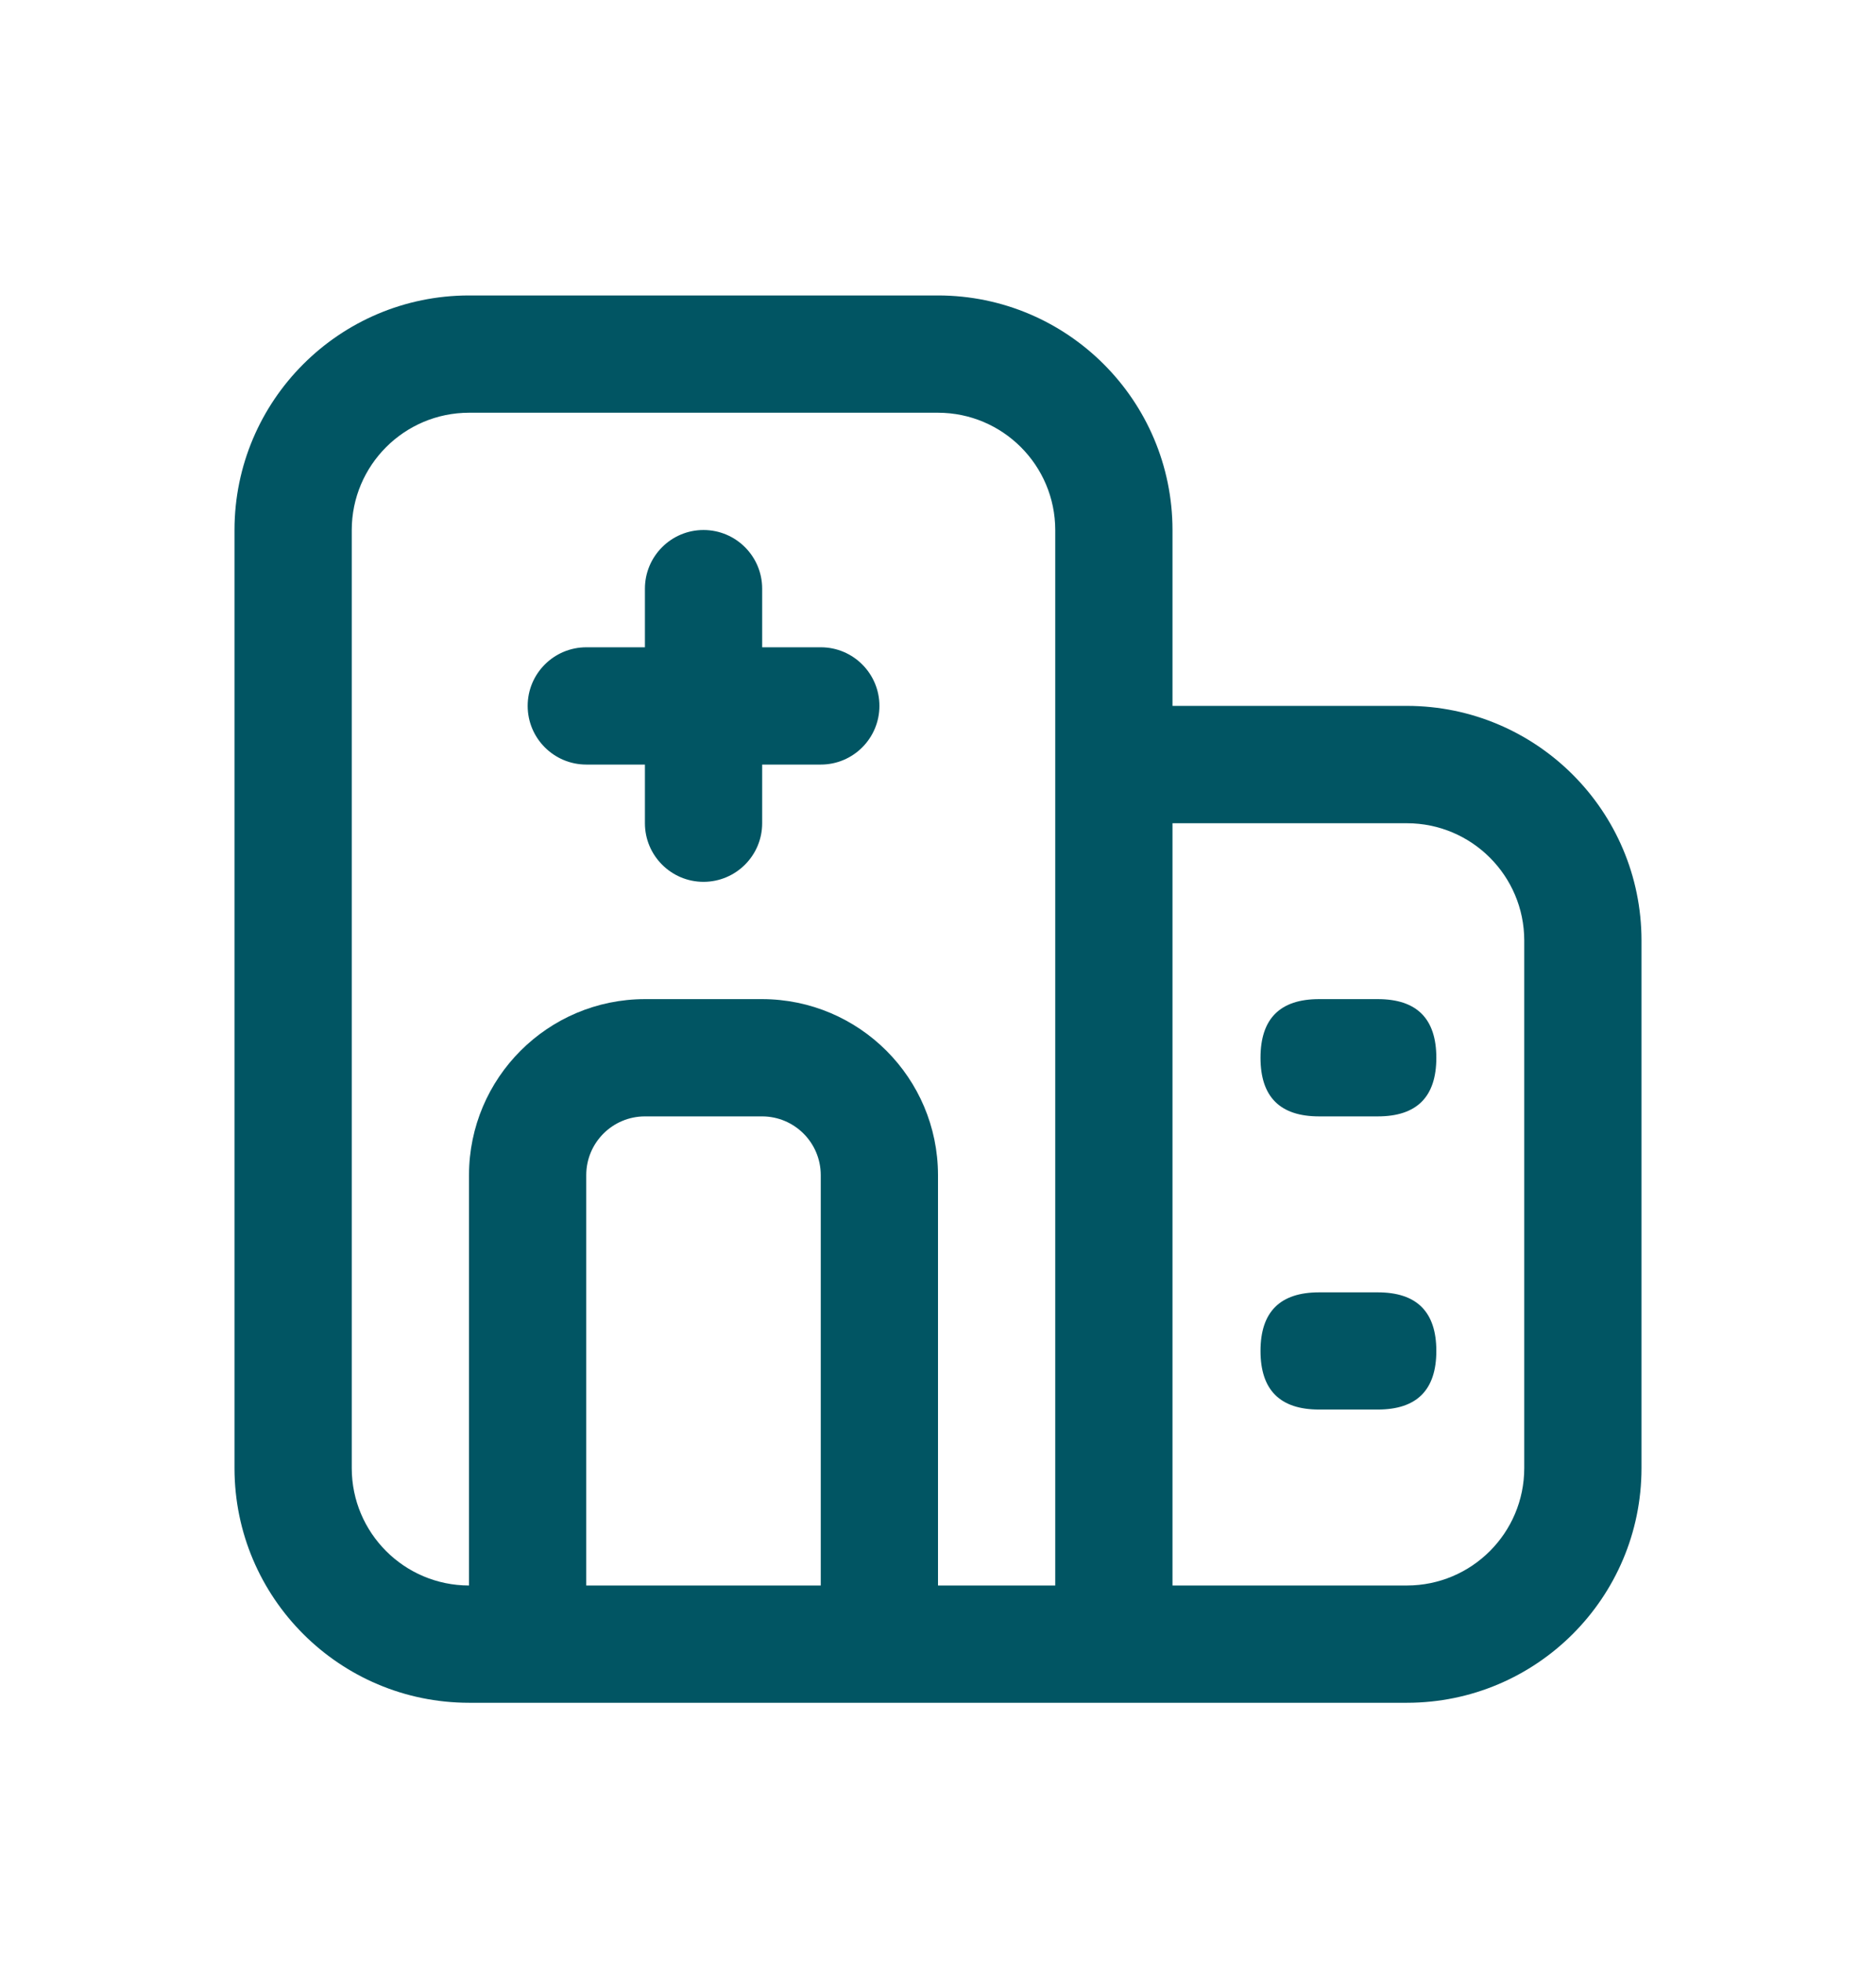 <?xml version="1.0" encoding="UTF-8"?><svg version="1.1" width="22px" height="23px" viewBox="0 0 22.0 23.0" xmlns="http://www.w3.org/2000/svg" xmlns:xlink="http://www.w3.org/1999/xlink"><defs><clipPath id="i0"><path d="M1920,0 L1920,5718 L0,5718 L0,0 L1920,0 Z"></path></clipPath><clipPath id="i1"><path d="M8.25,0 C9.768,0.001 10.999,1.232 11,2.75 L11,4.812 L13.75,4.812 C15.268,4.814 16.499,6.044 16.5,7.562 L16.5,13.75 C16.499,15.268 15.268,16.499 13.75,16.5 L2.75,16.5 C1.232,16.499 0.001,15.268 0,13.75 L0,2.75 C0.001,1.232 1.232,0.001 2.75,0 Z M6.188,9.625 L4.812,9.625 C4.433,9.626 4.126,9.933 4.125,10.312 L4.125,15.125 L6.875,15.125 L6.875,10.312 C6.874,9.933 6.567,9.626 6.188,9.625 Z M8.25,1.375 L2.75,1.375 C1.991,1.376 1.376,1.991 1.375,2.75 L1.375,13.75 C1.376,14.509 1.991,15.124 2.75,15.125 L2.75,10.312 C2.752,9.174 3.674,8.252 4.812,8.25 L6.188,8.25 C7.326,8.252 8.248,9.174 8.25,10.312 L8.25,15.125 L9.625,15.125 L9.625,2.75 C9.624,1.991 9.009,1.376 8.25,1.375 Z M13.75,6.188 L11,6.188 L11,15.125 L13.75,15.125 C14.509,15.124 15.124,14.509 15.125,13.75 L15.125,7.562 C15.124,6.804 14.509,6.189 13.75,6.188 Z"></path></clipPath><clipPath id="i2"><path d="M9.969,8.938 C10.427,8.938 10.656,9.167 10.656,9.625 C10.656,10.083 10.427,10.312 9.969,10.312 L9.281,10.312 C8.823,10.312 8.594,10.083 8.594,9.625 C8.594,9.167 8.823,8.938 9.281,8.938 L9.969,8.938 Z M9.969,5.5 C10.427,5.5 10.656,5.729 10.656,6.188 C10.656,6.646 10.427,6.875 9.969,6.875 L9.281,6.875 C8.823,6.875 8.594,6.646 8.594,6.188 C8.594,5.729 8.823,5.5 9.281,5.5 L9.969,5.5 Z M2.062,0 C2.442,0 2.75,0.308 2.75,0.688 L2.75,1.375 L3.438,1.375 C3.817,1.375 4.125,1.683 4.125,2.062 C4.125,2.442 3.817,2.75 3.438,2.75 L2.75,2.75 L2.75,3.438 C2.75,3.817 2.442,4.125 2.062,4.125 C1.683,4.125 1.375,3.817 1.375,3.438 L1.375,2.75 L0.688,2.75 C0.308,2.75 0,2.442 0,2.062 C0,1.683 0.308,1.375 0.688,1.375 L1.375,1.375 L1.375,0.688 C1.375,0.308 1.683,0 2.062,0 Z"></path></clipPath></defs><g transform="translate(-1315.0 -5486.0)"><g clip-path="url(#i0)"><g transform="translate(0.0 5248.0)"><g transform="translate(1315.0 155.714)"><g transform="translate(0.0 82.0)"><g transform="translate(0.0 1.0)"><g transform="translate(2.75 2.75)"><g clip-path="url(#i1)"><polygon points="0,0 16.5,0 16.5,16.5 0,16.5 0,0" stroke="none" fill="#015563"></polygon></g></g><g transform="translate(6.188 5.5)"><g clip-path="url(#i2)"><polygon points="0,0 10.656,0 10.656,10.312 0,10.312 0,0" stroke="none" fill="#015563"></polygon></g></g></g></g></g></g></g></g></svg>
